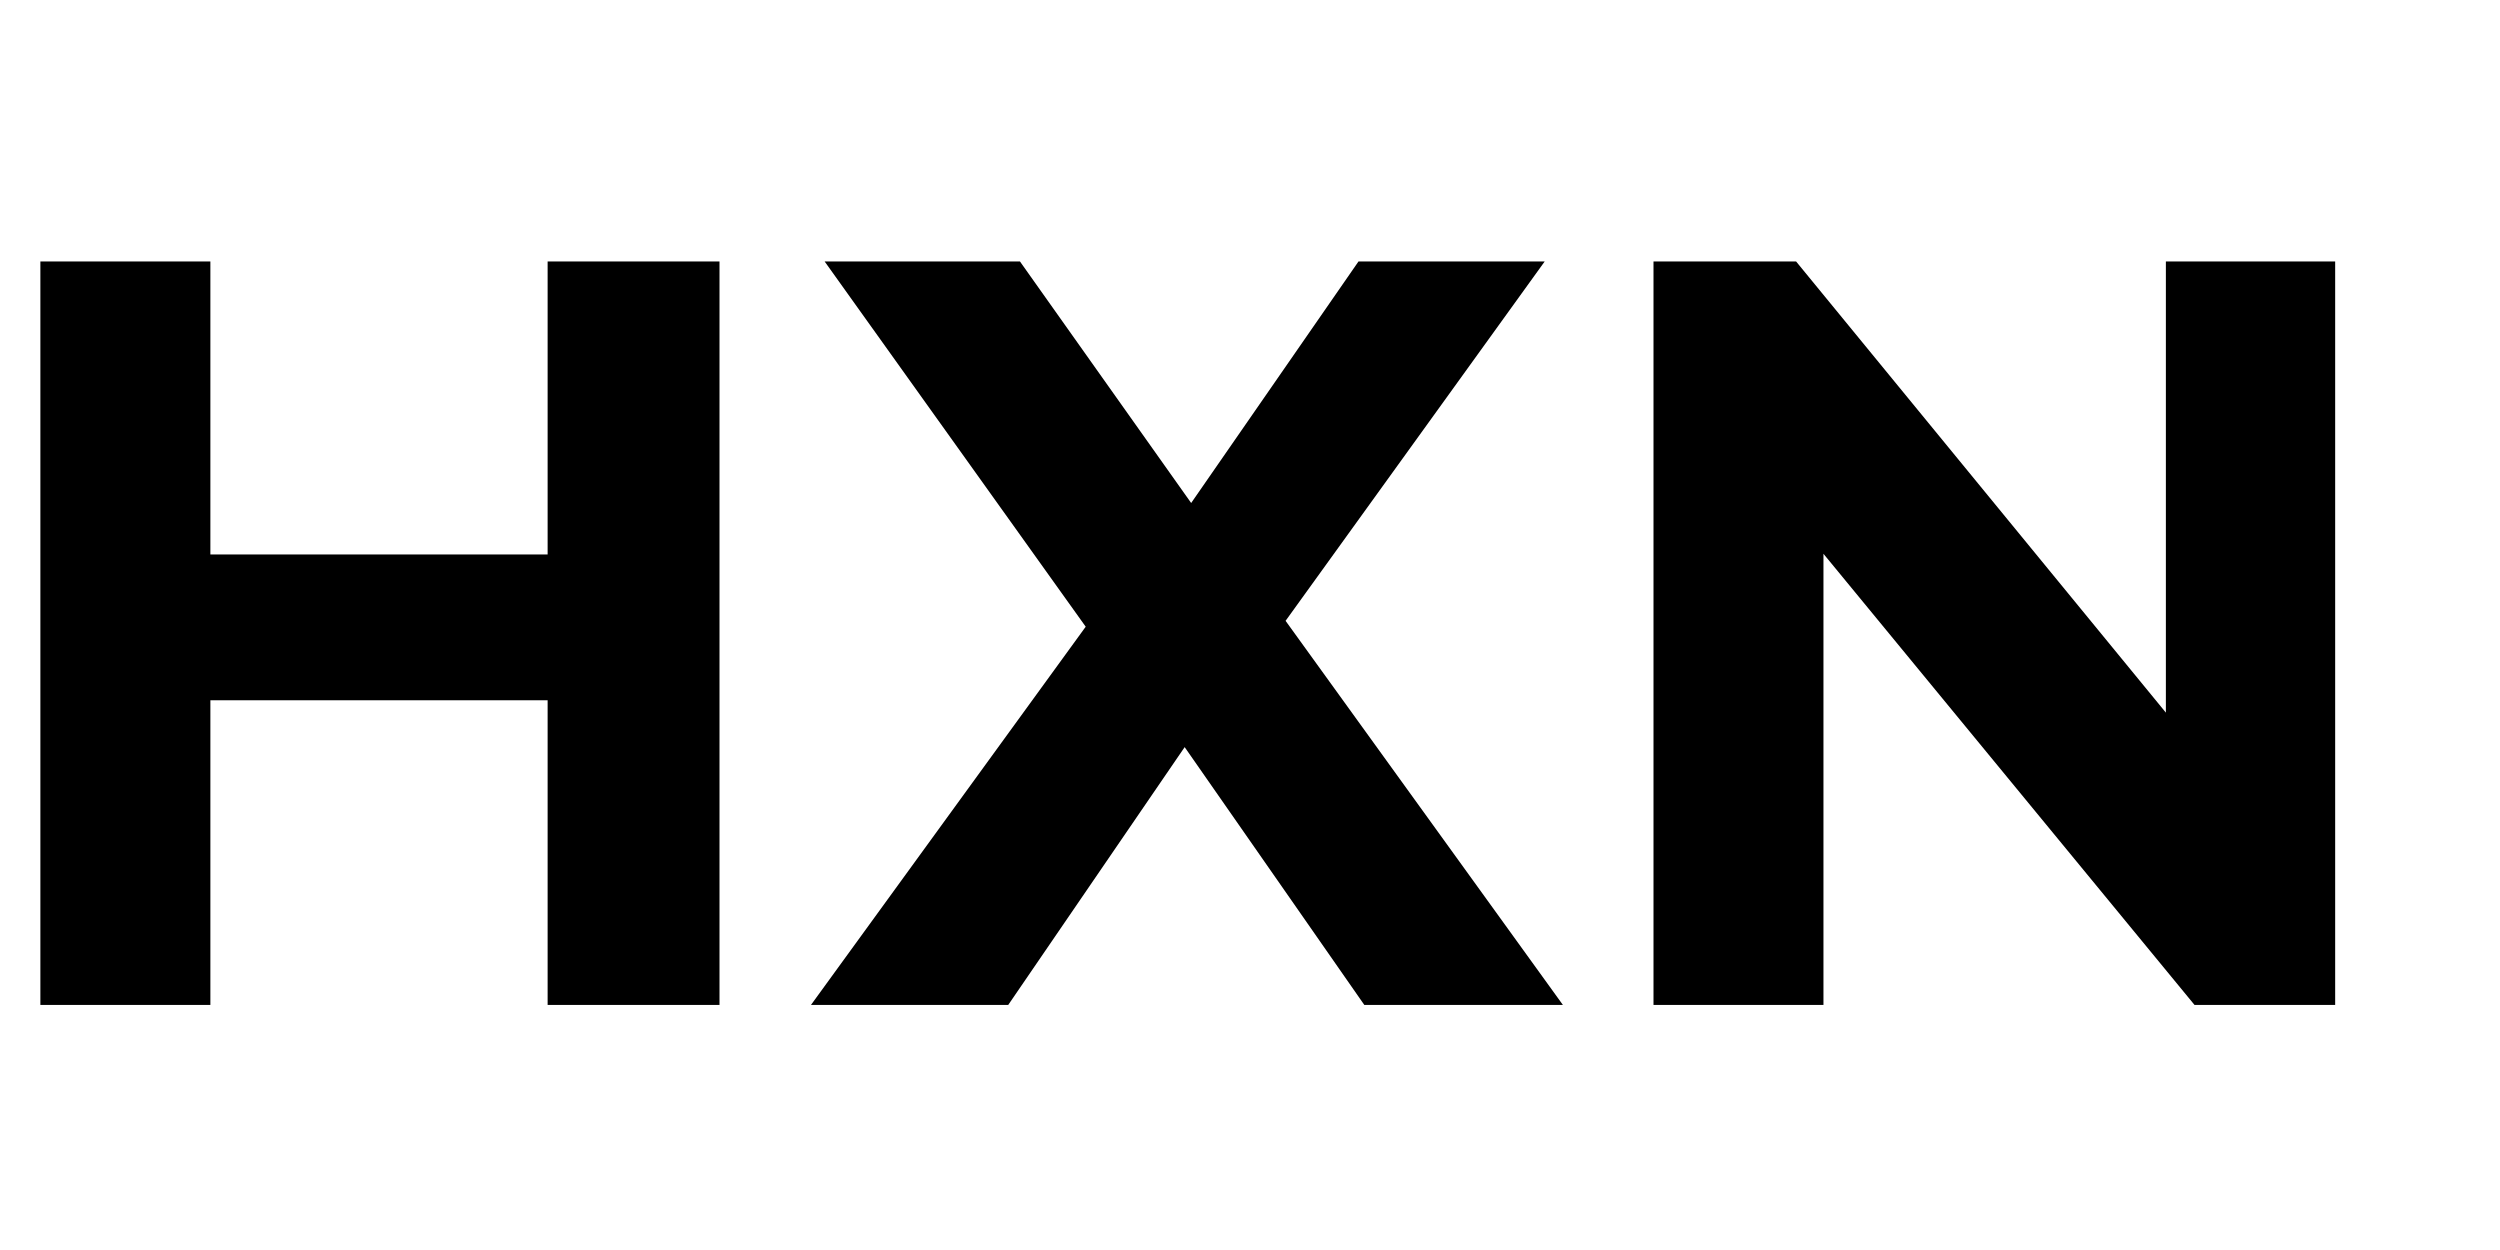 <?xml version="1.0" encoding="UTF-8"?>
<svg xmlns="http://www.w3.org/2000/svg" xmlns:xlink="http://www.w3.org/1999/xlink" width="80" zoomAndPan="magnify" viewBox="0 0 60 30" height="40" preserveAspectRatio="xMidYMid meet" version="1.0">
  <defs>
    <g></g>
    <clipPath id="93cbff07e1">
      <path d="M 0.969 6 L 18 6 L 18 25 L 0.969 25 Z M 0.969 6 " clip-rule="nonzero"></path>
    </clipPath>
  </defs>
  <g clip-path="url(#93cbff07e1)">
    <g fill="#000000" fill-opacity="1">
      <g transform="translate(-1.201, 24.119)">
        <g>
          <path d="M 18.469 -17.844 L 18.469 0 L 14.344 0 L 14.344 -7.312 L 6.25 -7.312 L 6.25 0 L 2.109 0 L 2.109 -17.844 L 6.25 -17.844 L 6.25 -10.812 L 14.344 -10.812 L 14.344 -17.844 Z M 18.469 -17.844 "></path>
        </g>
      </g>
    </g>
  </g>
  <g fill="#000000" fill-opacity="1">
    <g transform="translate(19.385, 24.119)">
      <g>
        <path d="M 13.359 0 L 9.047 -6.188 L 4.812 0 L 0.078 0 L 6.672 -9.078 L 0.406 -17.844 L 5.094 -17.844 L 9.203 -12.047 L 13.219 -17.844 L 17.688 -17.844 L 11.469 -9.219 L 18.125 0 Z M 13.359 0 "></path>
      </g>
    </g>
  </g>
  <g fill="#000000" fill-opacity="1">
    <g transform="translate(37.575, 24.119)">
      <g>
        <path d="M 18.469 -17.844 L 18.469 0 L 15.094 0 L 6.188 -10.828 L 6.188 0 L 2.109 0 L 2.109 -17.844 L 5.531 -17.844 L 14.406 -7.016 L 14.406 -17.844 Z M 18.469 -17.844 "></path>
      </g>
    </g>
  </g>
</svg>
